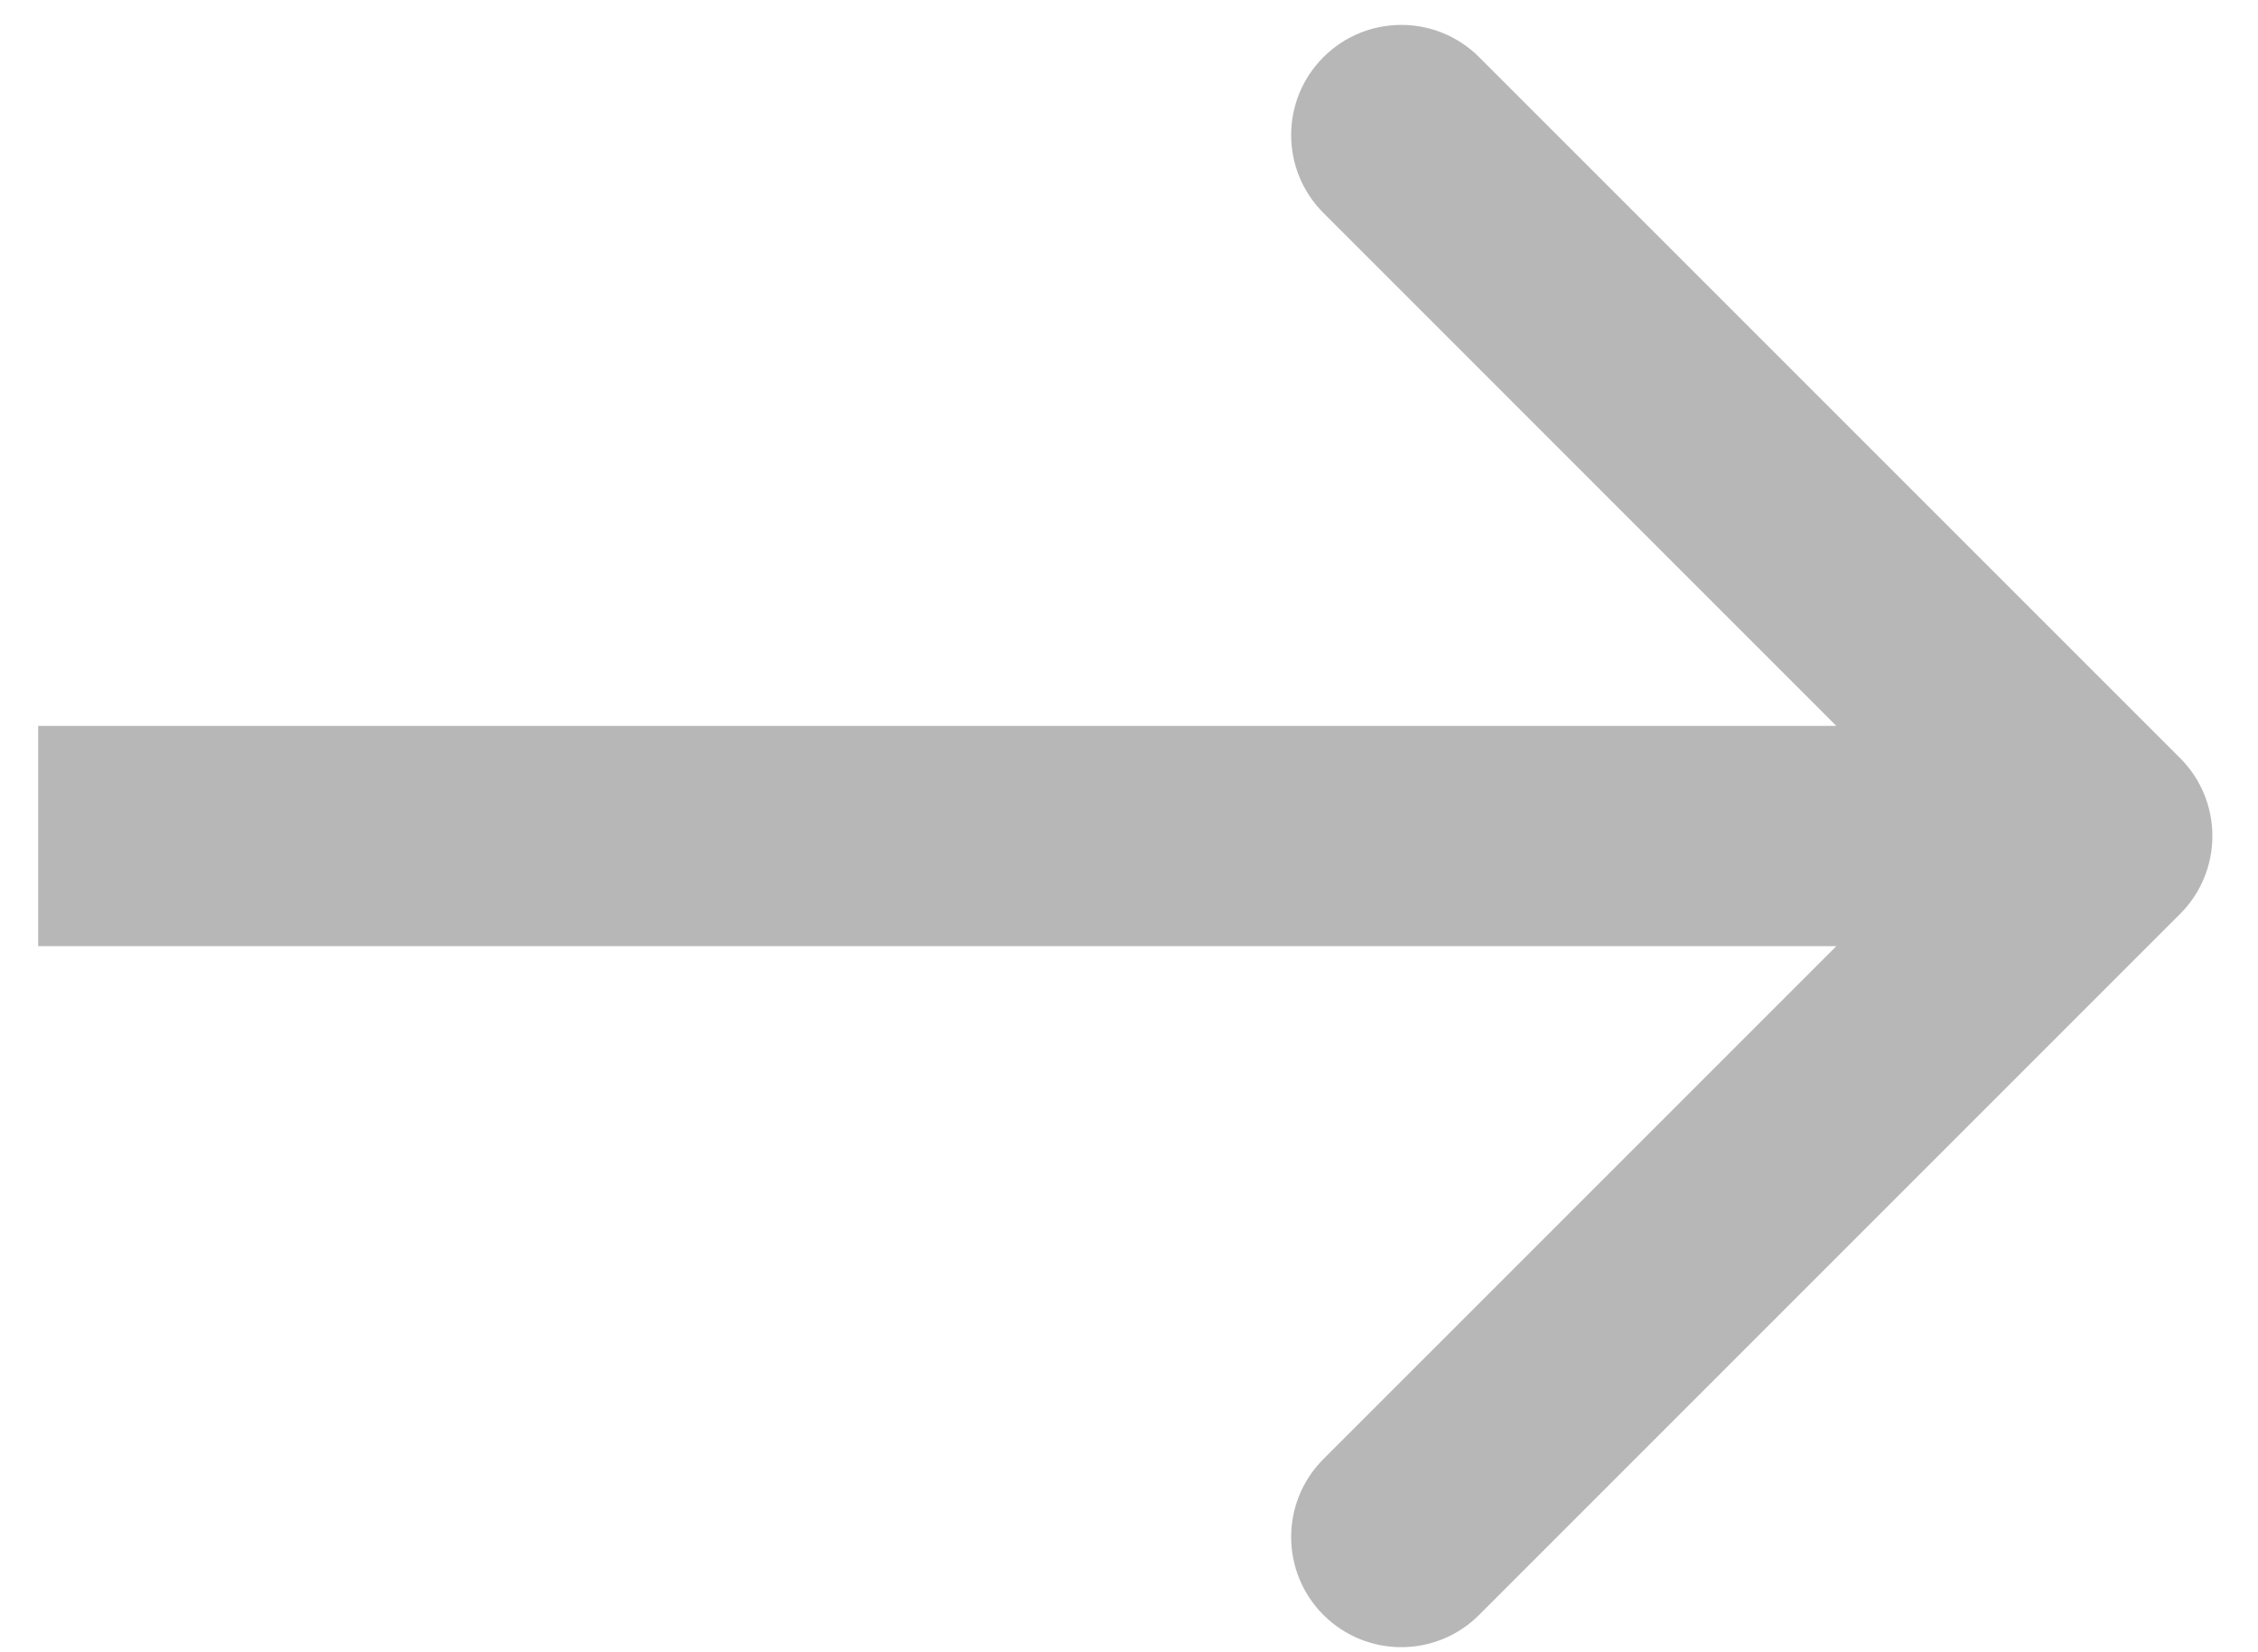 <?xml version="1.0" encoding="UTF-8"?> <svg xmlns="http://www.w3.org/2000/svg" width="41" height="30" viewBox="0 0 41 30" fill="none"><path d="M39.586 16.594C40.367 15.813 40.367 14.546 39.586 13.765L26.858 1.038C26.077 0.257 24.811 0.257 24.03 1.038C23.249 1.819 23.249 3.085 24.03 3.866L35.343 15.18L24.03 26.493C23.249 27.274 23.249 28.541 24.03 29.322C24.811 30.103 26.077 30.103 26.858 29.322L39.586 16.594ZM38.172 13.18H0.693V17.18H38.172V13.18Z" fill="#B7B7B7"></path></svg> 